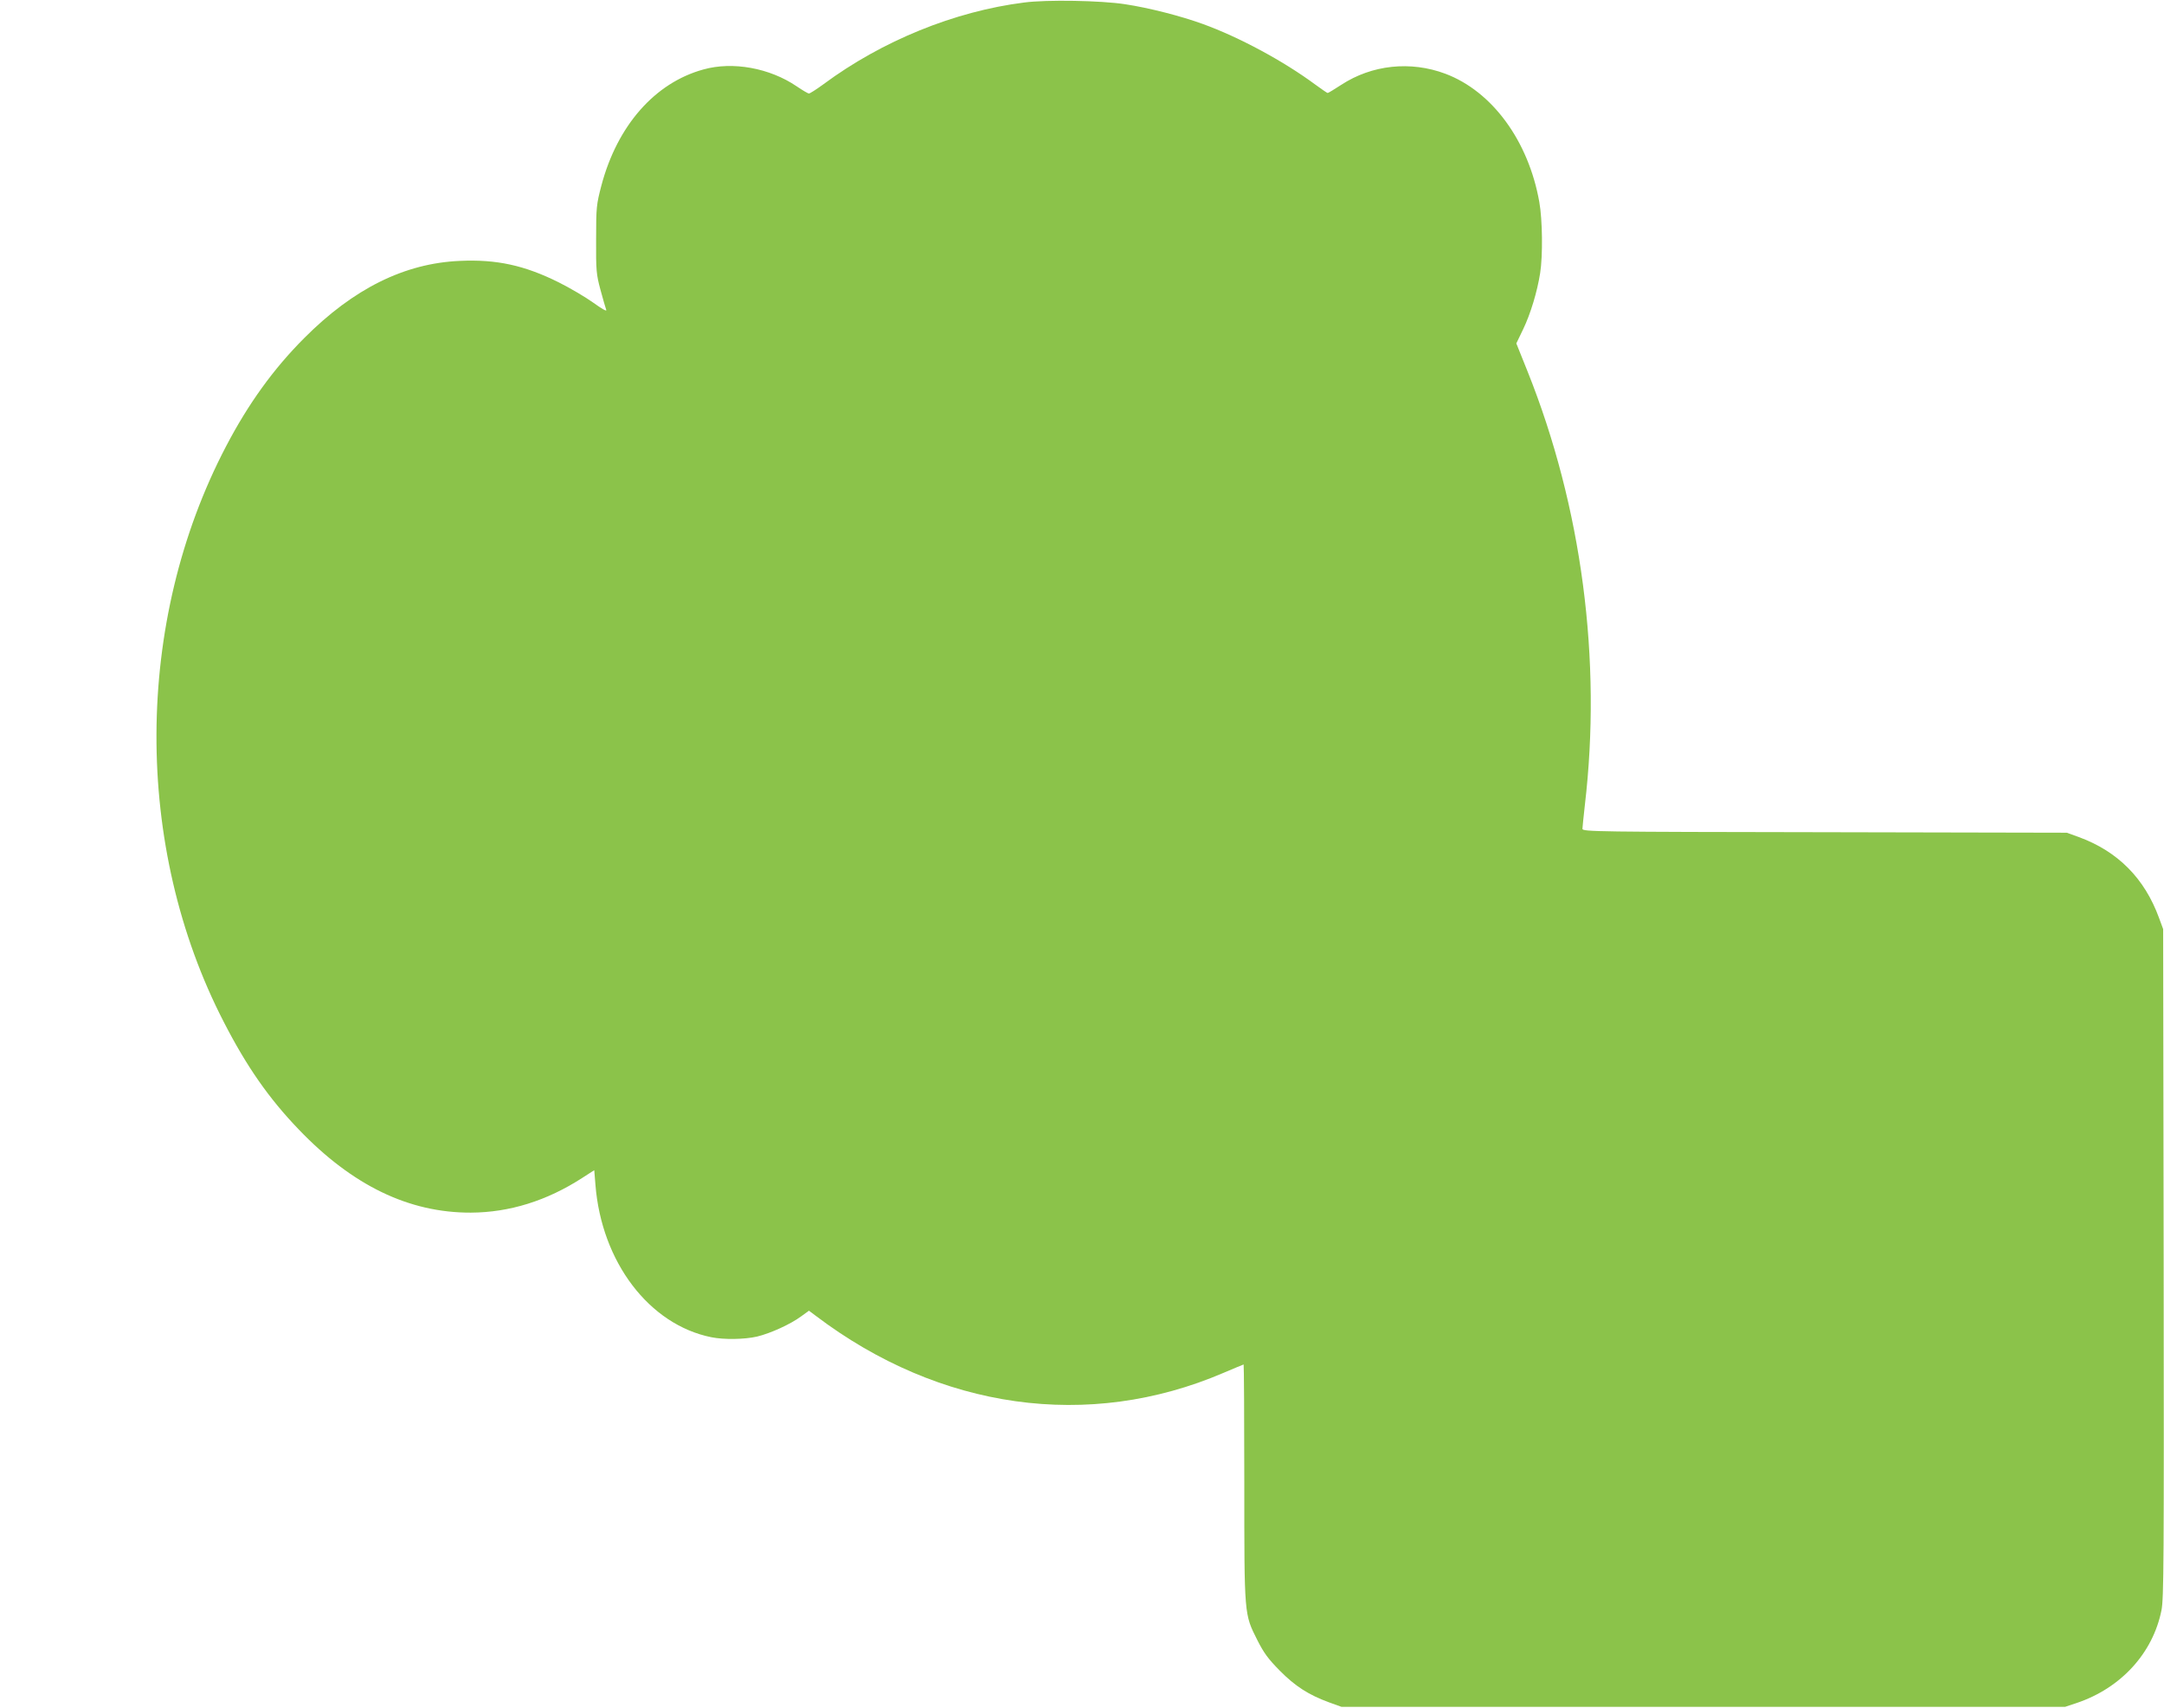 <?xml version="1.0" standalone="no"?>
<!DOCTYPE svg PUBLIC "-//W3C//DTD SVG 20010904//EN"
 "http://www.w3.org/TR/2001/REC-SVG-20010904/DTD/svg10.dtd">
<svg version="1.0" xmlns="http://www.w3.org/2000/svg"
 width="1280pt" height="1010pt" viewBox="0 0 1280 1010"
 preserveAspectRatio="xMidYMid meet">
<g transform="translate(0,1010) scale(0.1,-0.1)"
fill="#8bc34a" stroke="none">
<path d="M6057 10085 c-411 -52 -839 -226 -1186 -483 -41 -30 -80 -55 -86 -55
-6 0 -38 19 -72 42 -160 109 -379 149 -553 100 -287 -79 -509 -332 -603 -687
-29 -112 -31 -126 -31 -317 -1 -186 1 -207 26 -300 15 -55 30 -108 34 -118 4
-11 -27 7 -77 43 -46 33 -138 87 -204 120 -203 101 -368 137 -585 127 -327
-14 -629 -164 -920 -456 -182 -182 -332 -390 -463 -641 -544 -1038 -549 -2367
-13 -3405 135 -263 267 -452 443 -635 317 -331 651 -493 1018 -492 228 1 450
70 660 206 l70 45 7 -86 c36 -457 318 -828 686 -902 75 -15 196 -13 270 4 79
19 198 73 260 119 l47 34 40 -30 c734 -556 1615 -679 2411 -338 64 27 118 50
120 50 2 0 4 -314 4 -697 0 -792 -1 -778 77 -933 39 -77 64 -111 133 -181 91
-92 170 -143 293 -188 l72 -26 2140 0 2140 0 69 23 c261 88 450 294 501 548
14 71 15 281 13 2054 l-3 1975 -24 65 c-85 234 -243 394 -474 479 l-72 26
-1432 3 c-1351 2 -1433 3 -1433 20 0 9 7 71 14 137 102 862 -18 1767 -338
2567 l-67 167 40 83 c44 91 84 224 101 333 16 101 14 315 -5 420 -64 362 -279
655 -556 759 -206 77 -434 53 -616 -66 -40 -26 -76 -48 -80 -48 -3 0 -35 22
-72 49 -189 140 -451 281 -666 359 -129 47 -320 96 -460 117 -141 22 -463 28
-598 10z"/>
</g>
</svg>
